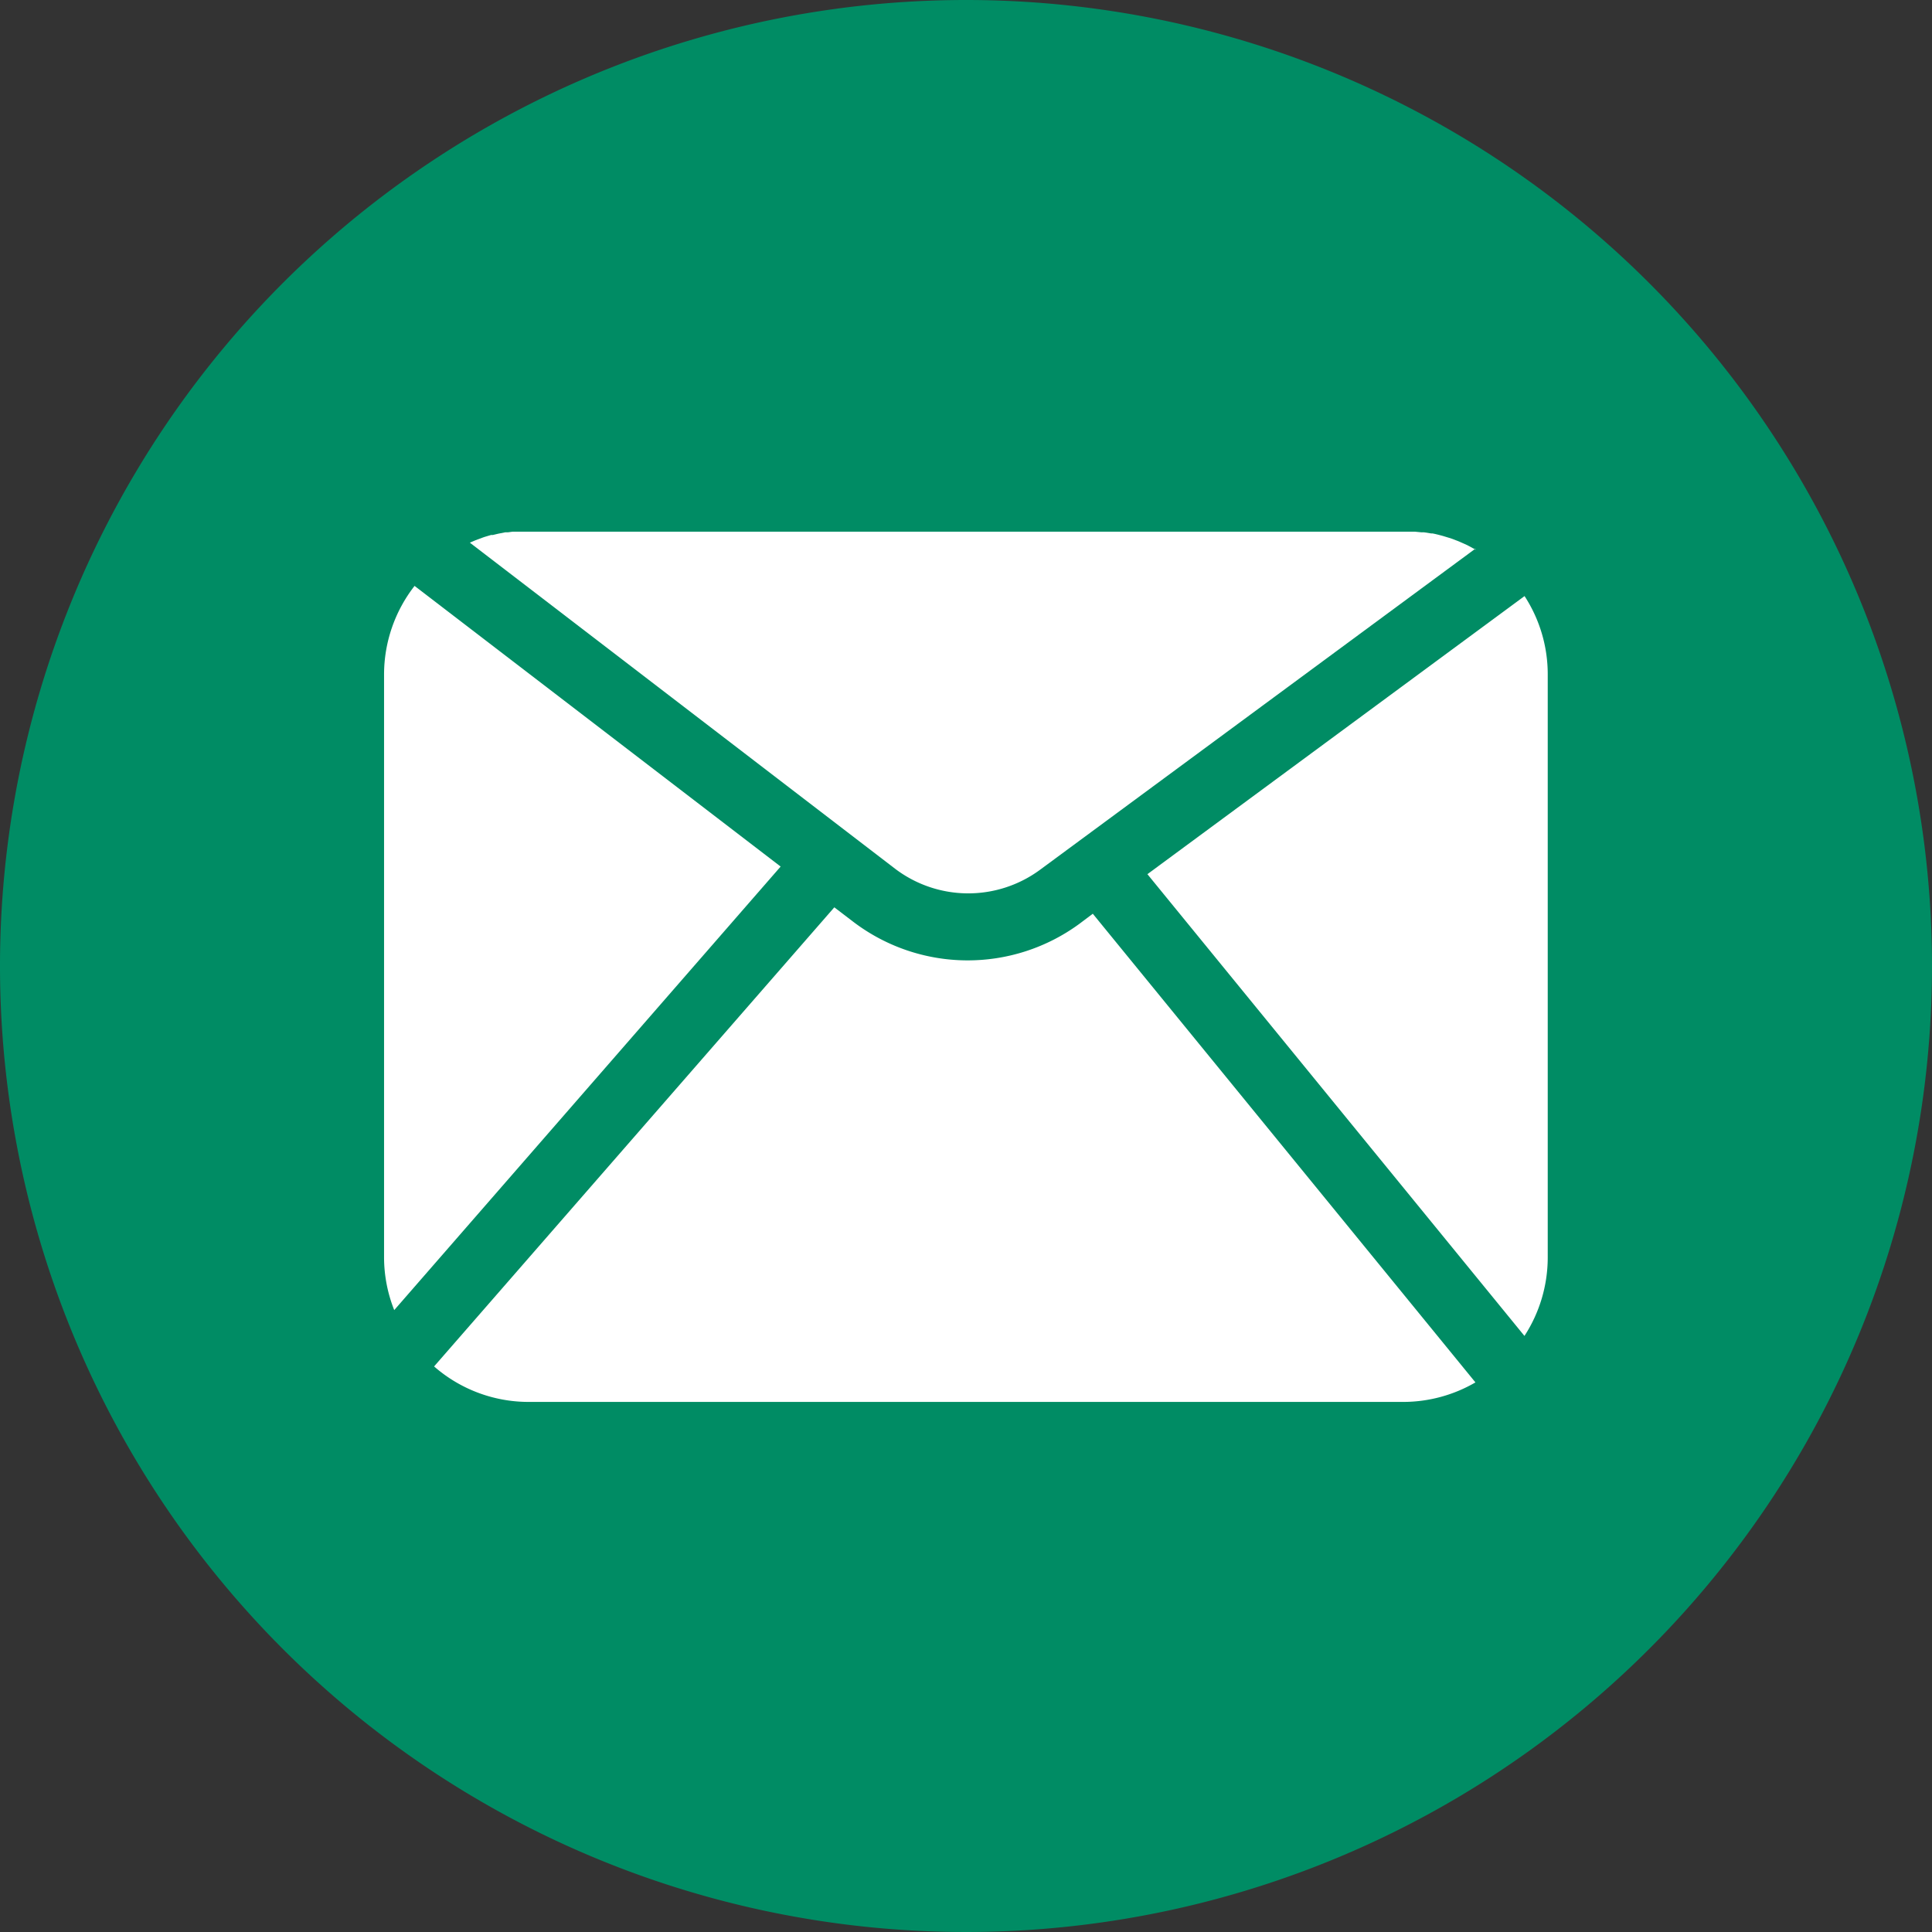<svg id="icon" xmlns="http://www.w3.org/2000/svg" xmlns:xlink="http://www.w3.org/1999/xlink" width="19" height="19" viewBox="0 0 19 19">
  <rect x="0" y="0" width="19" height="19" fill="#333333" stroke="none"/>
  <defs>
    <clipPath id="clip-path">
      <rect id="사각형_107" data-name="사각형 107" width="19" height="19" fill="none"/>
    </clipPath>
  </defs>
  <g id="그룹_330" data-name="그룹 330" clip-path="url(#clip-path)">
    <path id="패스_116" data-name="패스 116" d="M19,9.5A9.5,9.5,0,1,1,9.5,0,9.5,9.5,0,0,1,19,9.5" fill="#008c64"/>
    <path id="패스_117" data-name="패스 117" d="M39.673,57.317l-3.8,4.362a1.407,1.407,0,0,1-.1-.516V55.427a1.418,1.418,0,0,1,.3-.87Z" transform="translate(-31.996 -48.795)" fill="#fff"/>
    <path id="패스_118" data-name="패스 118" d="M53.6,49.506l-4.283,3.159a1.19,1.19,0,0,1-1.423-.013l-4.181-3.206.011-.005.042-.018.023-.009.052-.019.014-.005.067-.02.018,0,.05-.012.025-.005.045-.009.027,0,.044-.006.027,0,.048,0h.023l.071,0h8.6l.085,0,.025,0,.061.006.026,0,.07.011.013,0c.027.005.054.012.081.019l.022.006.059.018.025.008.061.023.017.007.076.034.017.009.057.031.011.006" transform="translate(-39.092 -44.109)" fill="#fff"/>
    <path id="패스_119" data-name="패스 119" d="M110.784,56.275v5.736a1.417,1.417,0,0,1-.229.77l-3.708-4.541,3.709-2.735a1.41,1.41,0,0,1,.228.77" transform="translate(-95.563 -49.643)" fill="#fff"/>
    <path id="패스_120" data-name="패스 120" d="M50.678,89.2a1.414,1.414,0,0,1-.711.192h-8.6a1.412,1.412,0,0,1-.93-.349l3.936-4.515.186.142a1.858,1.858,0,0,0,2.223.021l.133-.1Z" transform="translate(-36.168 -75.605)" fill="#fff"/>
  </g>
</svg>
